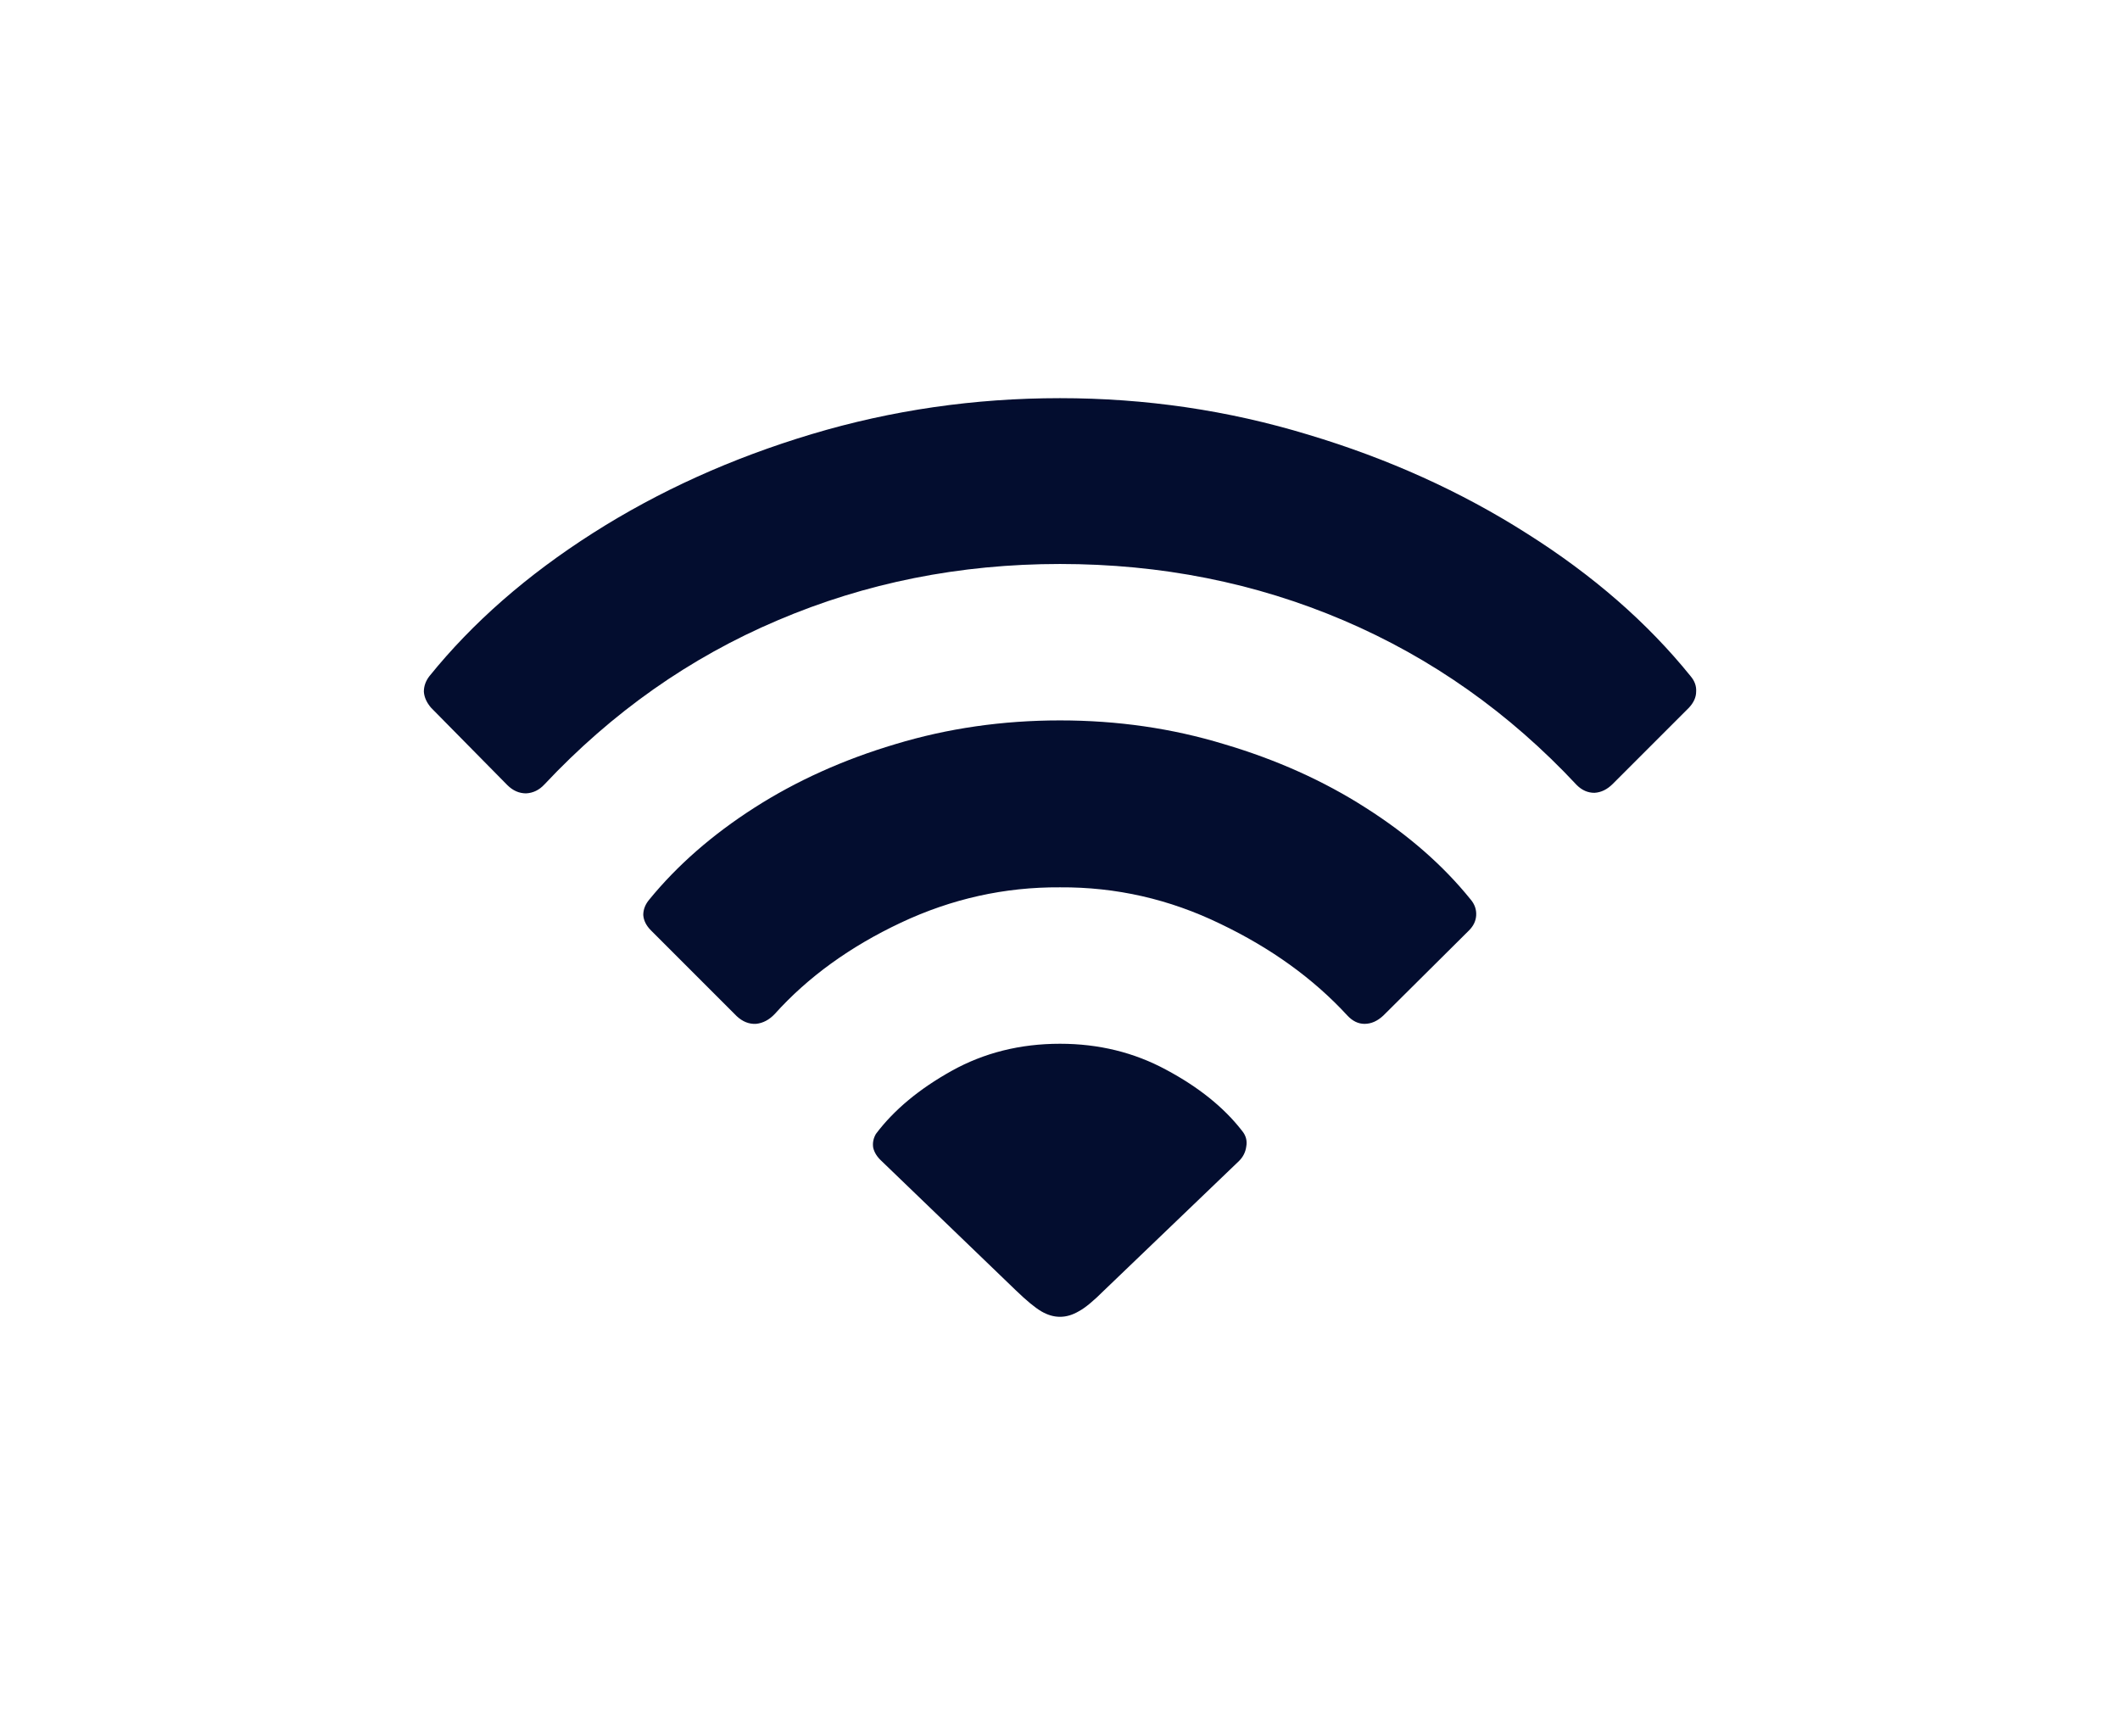 <?xml version="1.0" encoding="UTF-8"?> <svg xmlns="http://www.w3.org/2000/svg" width="182" height="149" viewBox="0 0 182 149" fill="none"><g filter="url(#filter0_d_685_1536)"><path d="M91 108.219C90.462 108.219 89.924 108.061 89.387 107.745C88.849 107.428 88.121 106.827 87.204 105.942L75.674 94.839C75.295 94.491 75.058 94.111 74.963 93.7C74.899 93.289 74.978 92.894 75.2 92.514C76.75 90.458 78.917 88.655 81.7 87.105C84.484 85.555 87.584 84.78 91 84.78C94.321 84.78 97.358 85.523 100.11 87.01C102.894 88.497 105.06 90.237 106.61 92.229C106.958 92.641 107.085 93.099 106.99 93.605C106.927 94.08 106.721 94.491 106.373 94.839L94.796 105.942C93.879 106.859 93.151 107.46 92.613 107.745C92.076 108.061 91.538 108.219 91 108.219ZM63.243 82.408L55.889 75.053C55.477 74.642 55.256 74.199 55.224 73.725C55.224 73.25 55.398 72.807 55.746 72.396C58.15 69.454 61.155 66.829 64.761 64.52C68.367 62.211 72.4 60.392 76.861 59.063C81.352 57.703 86.065 57.023 91 57.023C95.935 57.023 100.632 57.703 105.092 59.063C109.584 60.392 113.633 62.211 117.239 64.52C120.876 66.829 123.881 69.454 126.254 72.396C126.602 72.807 126.76 73.266 126.728 73.772C126.697 74.247 126.491 74.674 126.111 75.053L118.757 82.36C118.251 82.835 117.713 83.072 117.144 83.072C116.606 83.072 116.116 82.835 115.673 82.36C112.763 79.197 109.125 76.572 104.76 74.484C100.395 72.365 95.808 71.321 91 71.352C86.255 71.321 81.7 72.333 77.335 74.389C72.97 76.445 69.364 79.055 66.517 82.218C66.042 82.724 65.505 83.009 64.904 83.072C64.303 83.103 63.749 82.882 63.243 82.408ZM43.552 62.574L37.004 55.932C36.625 55.489 36.419 55.03 36.388 54.556C36.388 54.081 36.546 53.638 36.862 53.227C40.563 48.641 45.245 44.544 50.907 40.938C56.569 37.332 62.832 34.501 69.696 32.445C76.56 30.389 83.661 29.361 91 29.361C98.339 29.361 105.44 30.405 112.304 32.492C119.168 34.549 125.431 37.38 131.093 40.986C136.756 44.56 141.437 48.641 145.138 53.227C145.486 53.638 145.644 54.081 145.612 54.556C145.612 55.03 145.407 55.489 144.996 55.932L138.448 62.48C137.973 62.954 137.451 63.207 136.882 63.239C136.313 63.239 135.807 63.017 135.364 62.574C129.575 56.375 122.901 51.661 115.341 48.435C107.781 45.209 99.667 43.595 91 43.595C82.396 43.595 74.314 45.209 66.754 48.435C59.226 51.63 52.551 56.327 46.731 62.527C46.288 63.002 45.766 63.255 45.165 63.286C44.564 63.286 44.027 63.049 43.552 62.574Z" fill="#030D2F"></path></g><defs><filter id="filter0_d_685_1536" x="0.545" y="-1.664" width="180.957" height="150.543" filterUnits="userSpaceOnUse" color-interpolation-filters="sRGB"><feFlood flood-opacity="0" result="BackgroundImageFix"></feFlood><feColorMatrix in="SourceAlpha" type="matrix" values="0 0 0 0 0 0 0 0 0 0 0 0 0 0 0 0 0 0 127 0" result="hardAlpha"></feColorMatrix><feOffset dy="4.818"></feOffset><feGaussianBlur stdDeviation="17.921"></feGaussianBlur><feComposite in2="hardAlpha" operator="out"></feComposite><feColorMatrix type="matrix" values="0 0 0 0 0.922 0 0 0 0 0.984 0 0 0 0 1 0 0 0 1 0"></feColorMatrix><feBlend mode="normal" in2="BackgroundImageFix" result="effect1_dropShadow_685_1536"></feBlend><feBlend mode="normal" in="SourceGraphic" in2="effect1_dropShadow_685_1536" result="shape"></feBlend></filter></defs></svg> 